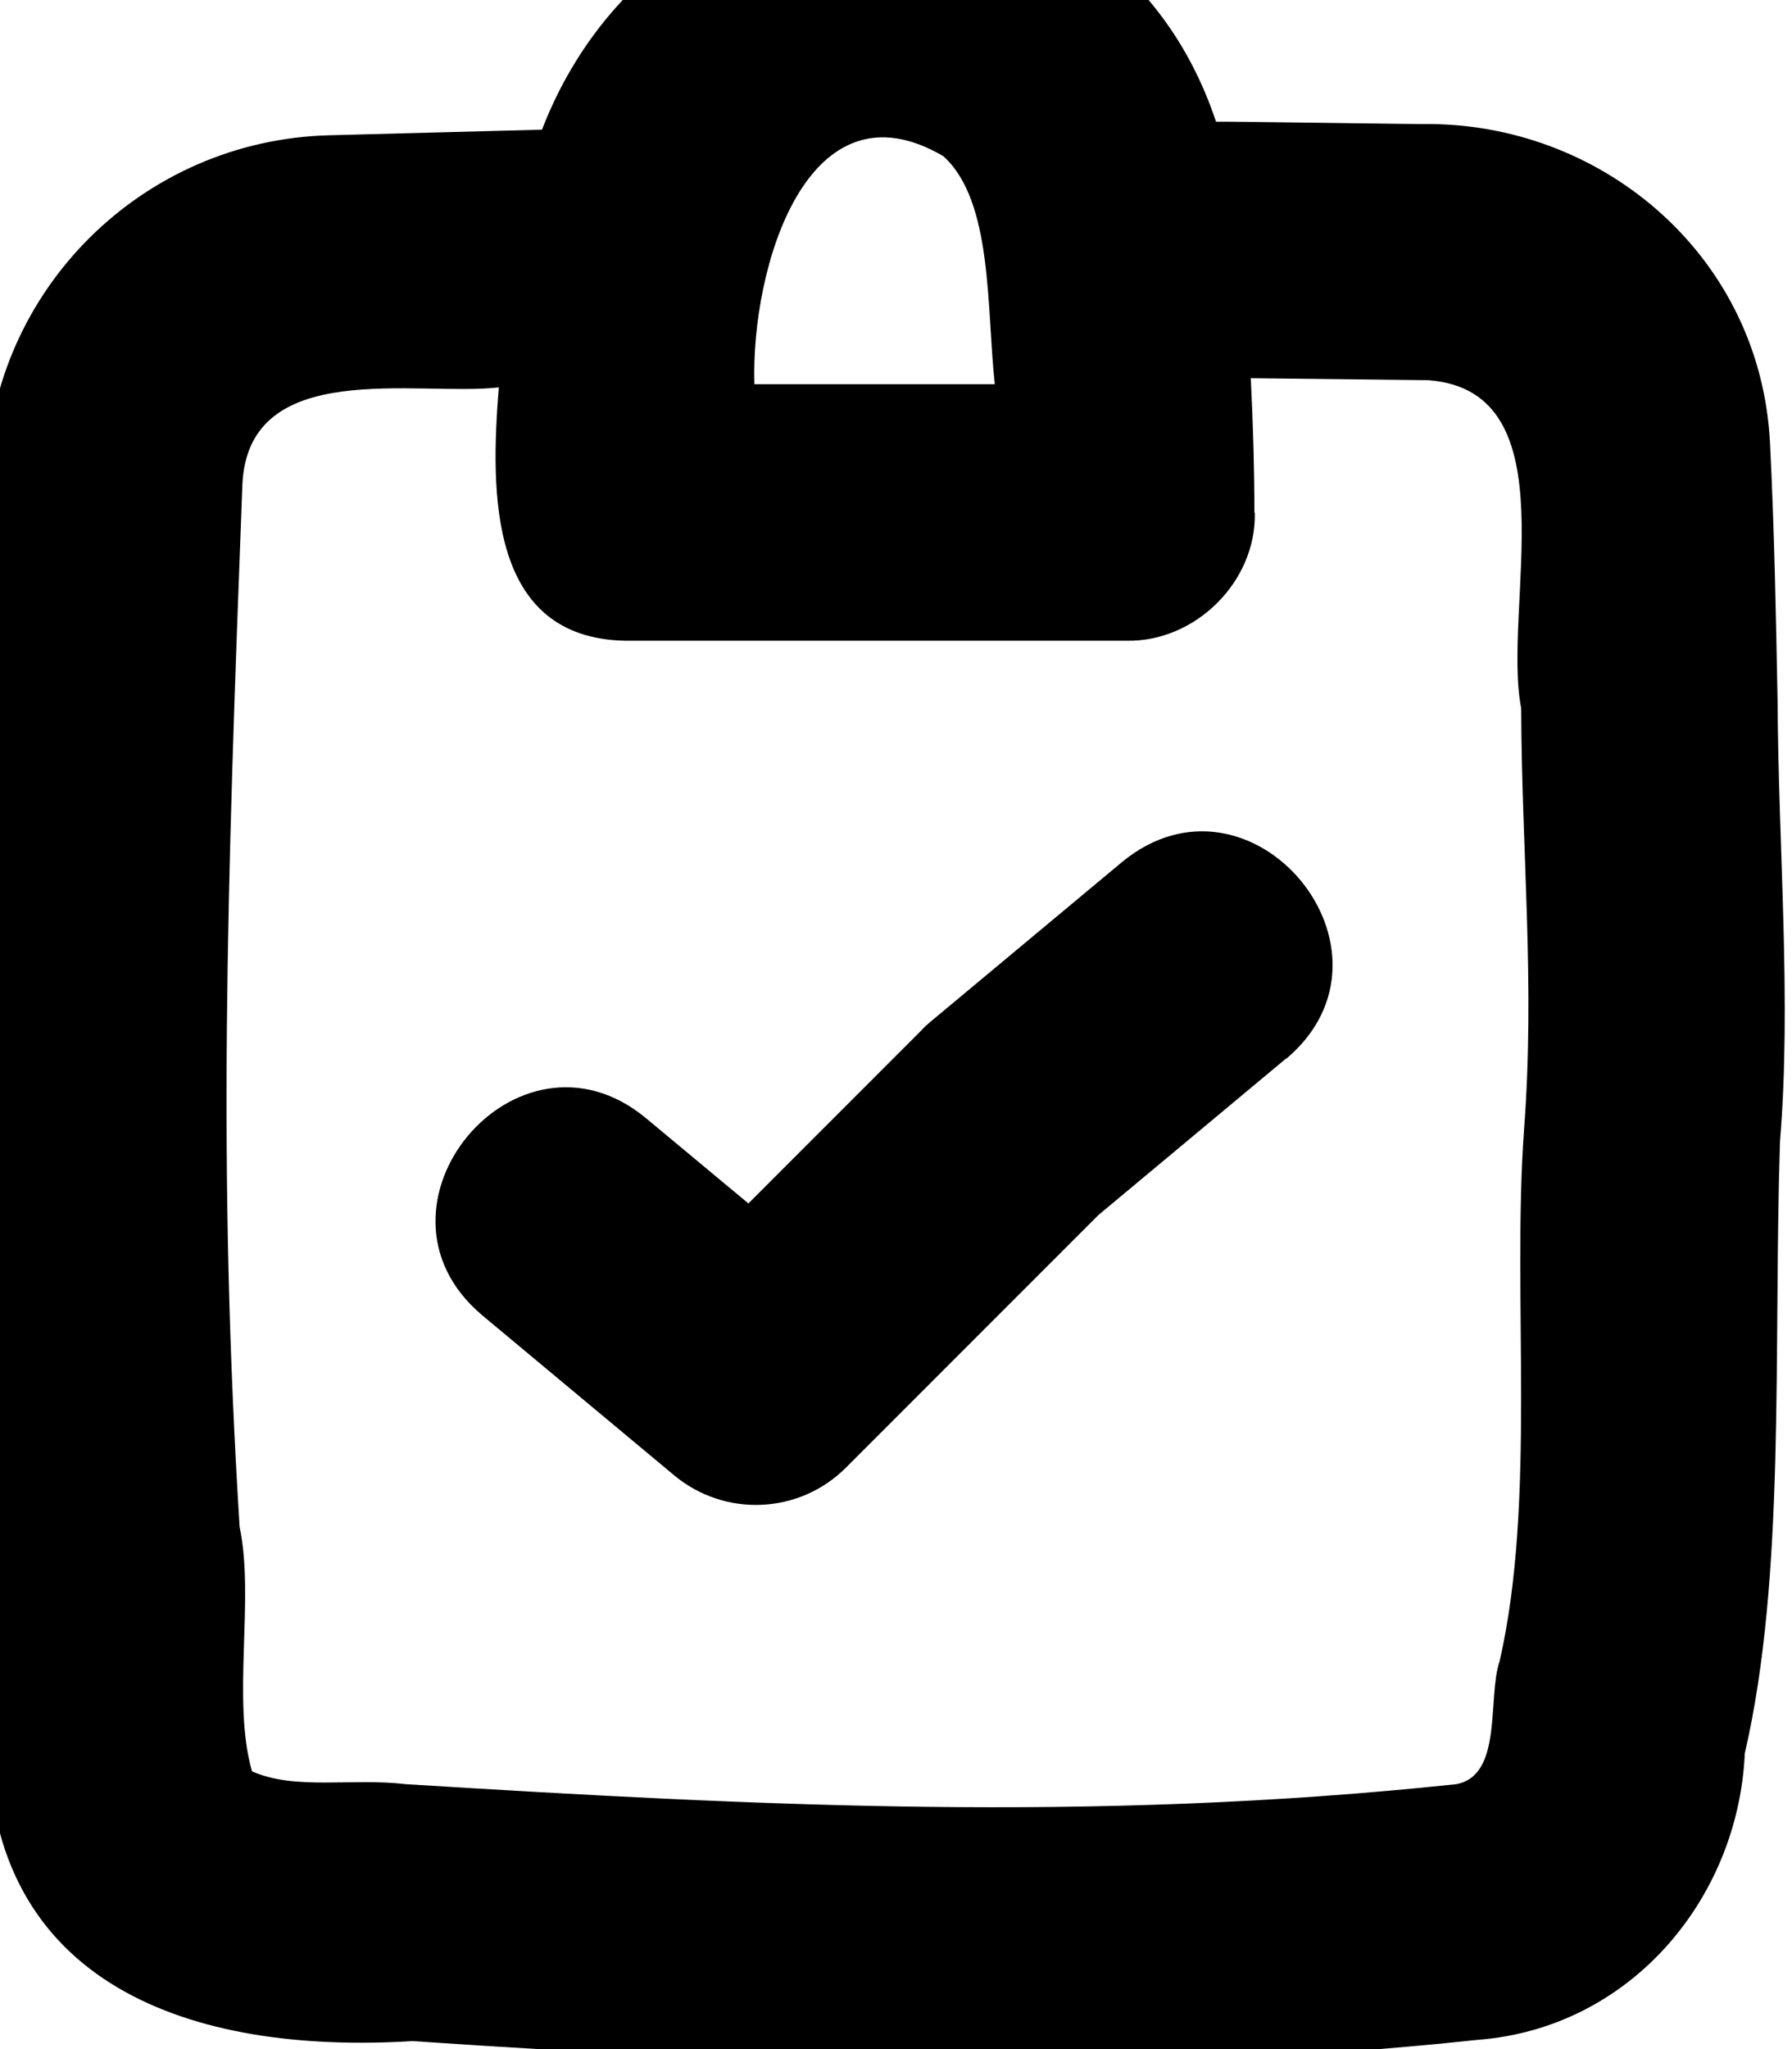 <svg xmlns="http://www.w3.org/2000/svg" viewBox="0 0 448 512"><!--! Font Awesome Pro 7.0.0 by @fontawesome - https://fontawesome.com License - https://fontawesome.com/license (Commercial License) Copyright 2025 Fonticons, Inc. --><path fill="currentColor" d="M235.8 39c12.5 11.2 10.8 38.1 12.9 57l-60.1 0c-.9-29.2 13.3-76.8 47.2-57zM221.5-29.5c-36 .5-71 23-86 61.9L82.3 33.8c-46.5 1.2-84.1 38.3-85.8 84.8-3.8 102.7-6.4 175.2-.5 267.9 1.5 12 1.7 28.4 1 47.3-.2 62.4 51 79.6 106.2 76.2 87.2 6 179.4 9 266.1-.3 38.5-2.9 65.3-35.5 66.9-71.6 10.3-44.4 7.1-100.6 8.8-152.9 2.9-35-.4-73.2-.6-109.7-.4-21.2-.8-43-1.9-64.8-2.3-46.2-41-79.2-84.6-79.7-1 .1-52.8-.7-53.9-.6-13-39.1-46.5-60.4-82.4-59.9zM313.6 128c0-9.9-.3-21.5-.9-33.5l44.4 .5c35.9 2.7 18.3 56.9 23.2 82 .1 35.7 3.5 68.7 .7 105.4-3 41.8 3.1 92.5-6.1 132.7-3.1 9 .9 28.5-10.8 30.7-91.2 9.7-175.4 5.4-262.7 0-13.5-1.6-27.5 1.6-38.4-3.2-5.1-17.8 .7-43.2-3.1-61.1-5.5-88.6-3.2-158.1 .7-260.5 1.5-31.8 43.5-21.9 64.1-24.2-2.1 26.3-2.6 62.7 31.7 63.3l125.3 0c17.2 .3 32.4-14.8 32-32zm7.9 136.6c32-26.9-8.7-75.8-41-49.2l-48 40c-.7 .6-1.5 1.3-2.1 2l-43.3 43.3-25.6-21.3c-32.2-26.7-73 22.2-41 49.2l48 40c12.7 10.6 31.4 9.8 43.1-2l63-63 46.9-39.1z"/></svg>